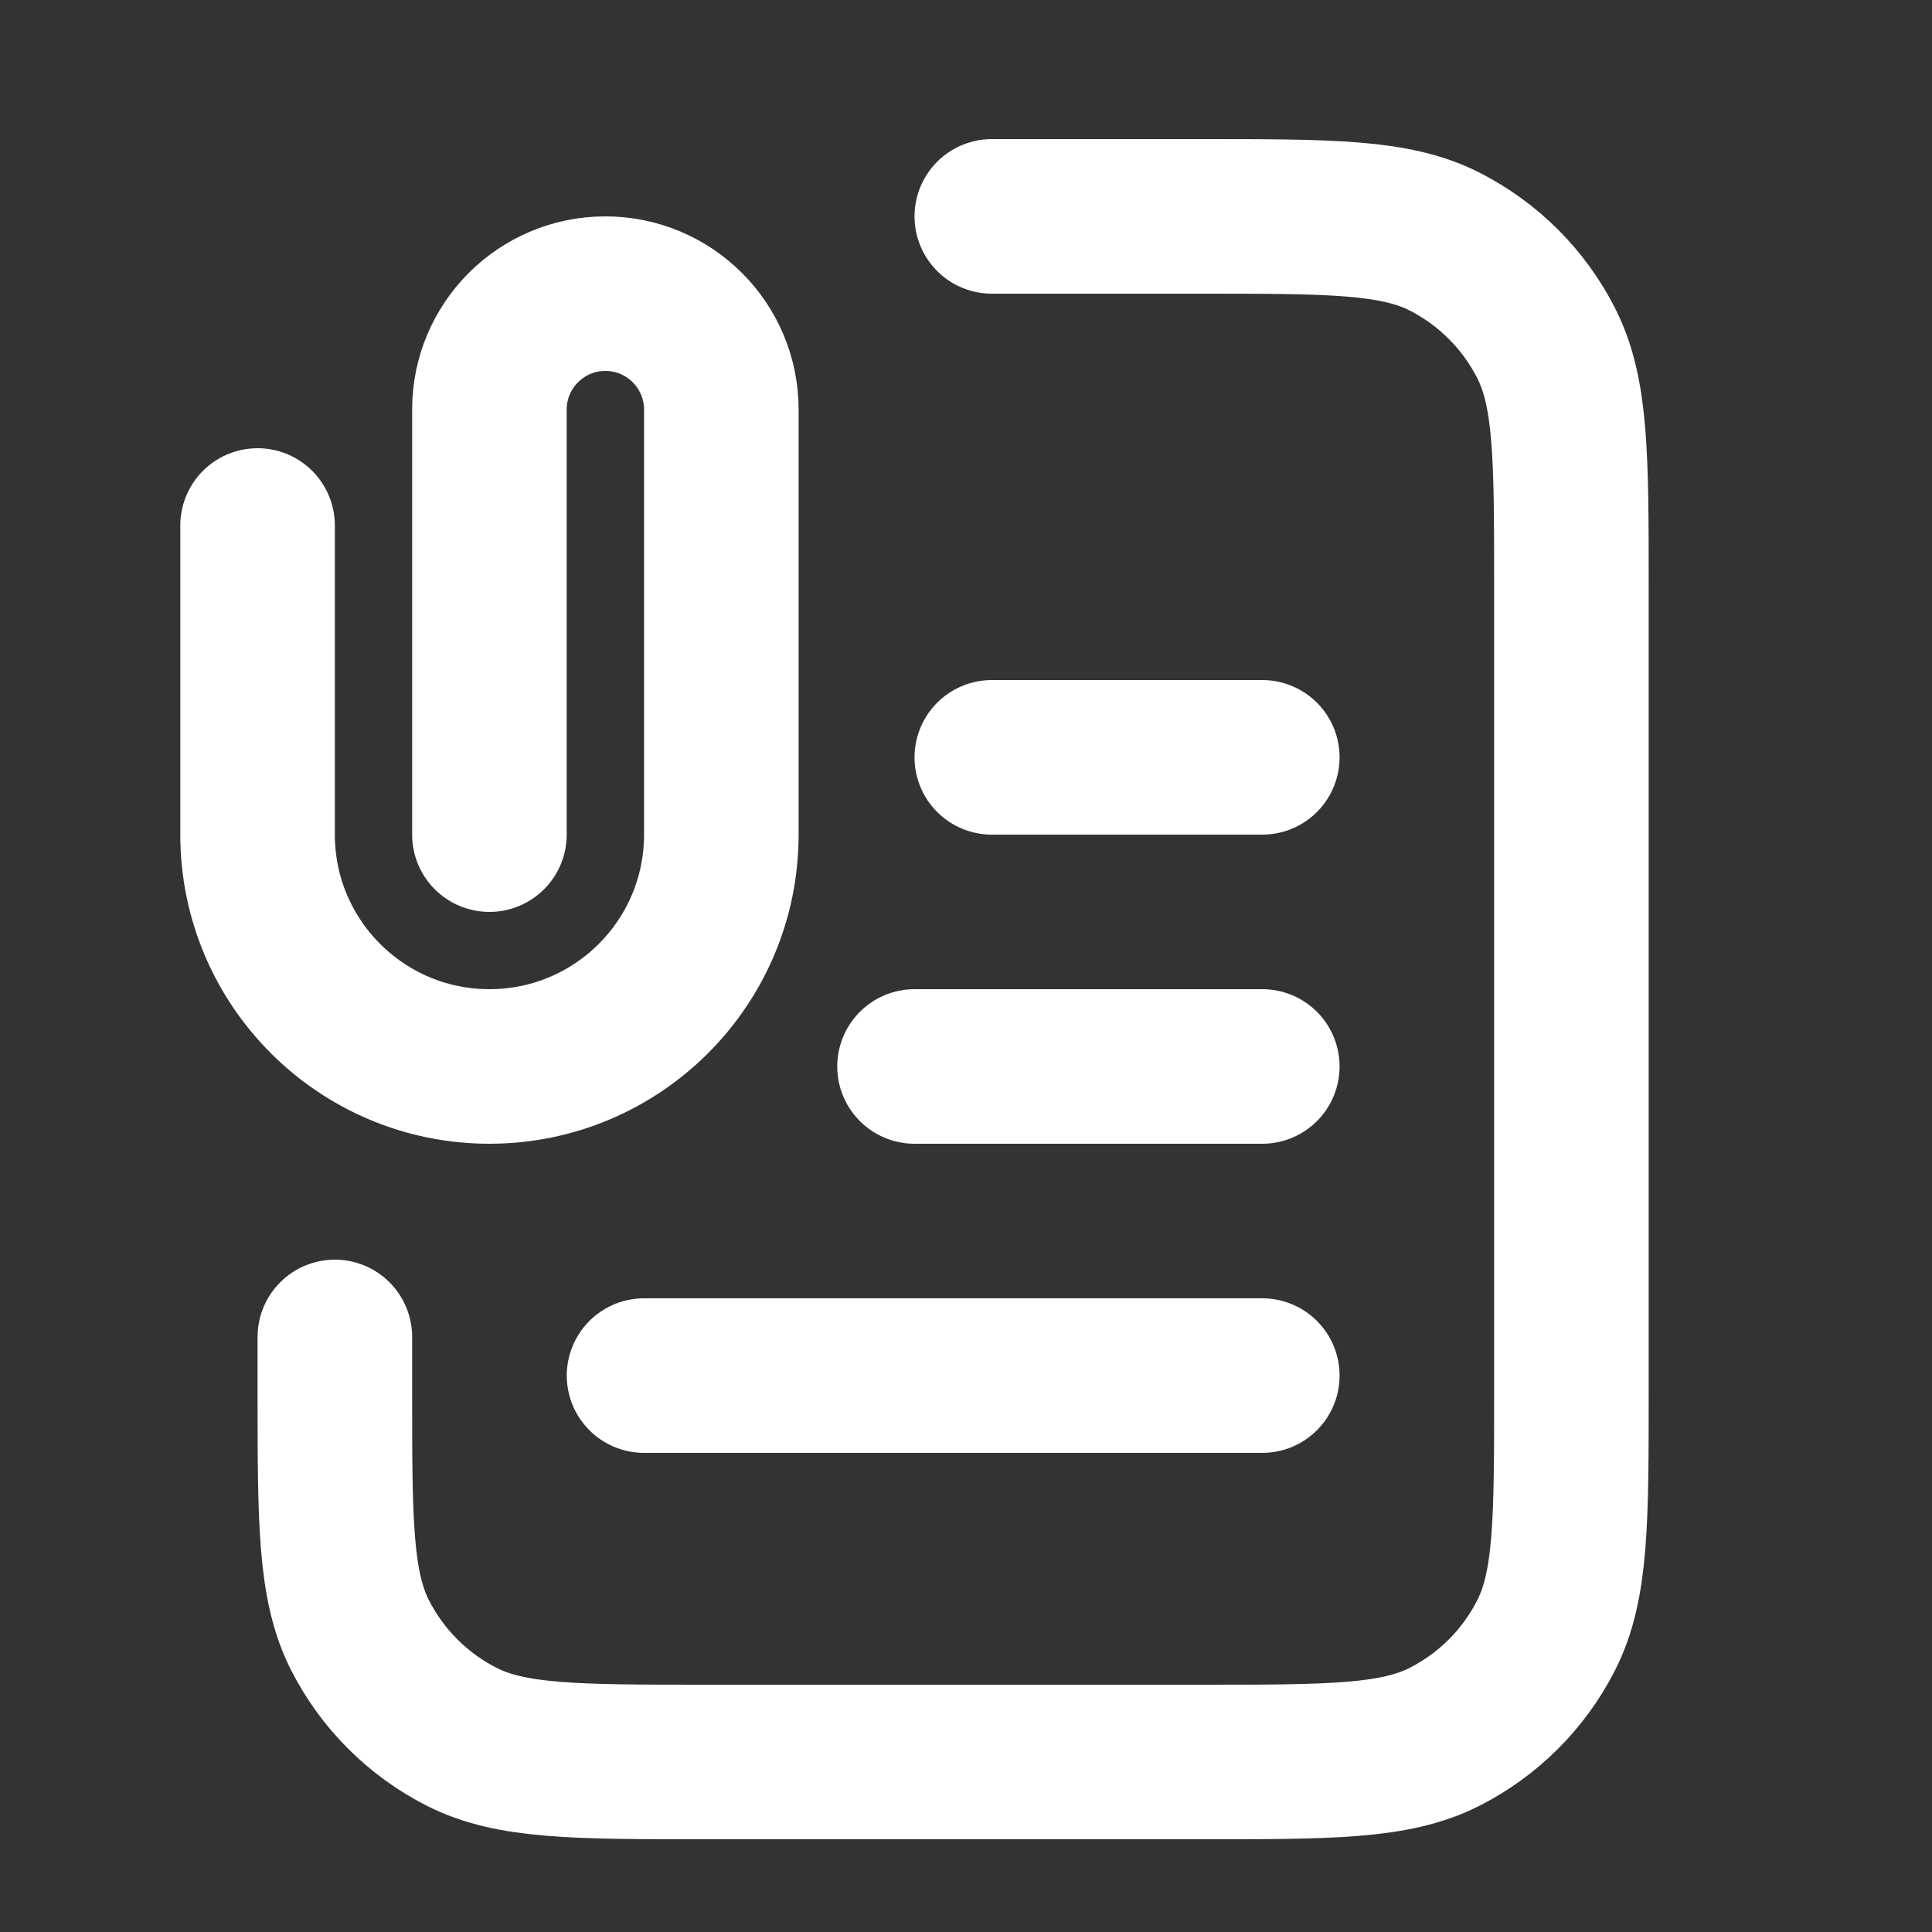 <?xml version="1.0" encoding="UTF-8"?>
<svg xmlns="http://www.w3.org/2000/svg" width="25" height="25" viewBox="0 0 25 25" fill="none">
  <rect x="0" y="0" width="25" height="25" fill="#333333" stroke="none"/>
  <path d="M12.834 2.8H15.534C17.214 2.8 18.054 2.8 18.695 3.127C19.26 3.415 19.719 3.874 20.006 4.438C20.334 5.08 20.334 5.92 20.334 7.6V18C20.334 19.68 20.334 20.52 20.006 21.162C19.719 21.727 19.26 22.185 18.695 22.473C18.054 22.8 17.214 22.8 15.534 22.8H9.133C7.453 22.8 6.613 22.8 5.972 22.473C5.407 22.185 4.948 21.727 4.66 21.162C4.333 20.52 4.333 19.68 4.333 18V17.3M16.334 13.8H11.834M16.334 9.8H12.834M16.334 17.8H8.334M6.333 10.8V5.3C6.333 4.472 7.005 3.8 7.833 3.8C8.662 3.8 9.334 4.472 9.334 5.3V10.8C9.334 12.457 7.99 13.8 6.333 13.8C4.677 13.8 3.333 12.457 3.333 10.8V6.8" stroke="white" stroke-width="2" stroke-linecap="round" stroke-linejoin="round"></path>
</svg>
